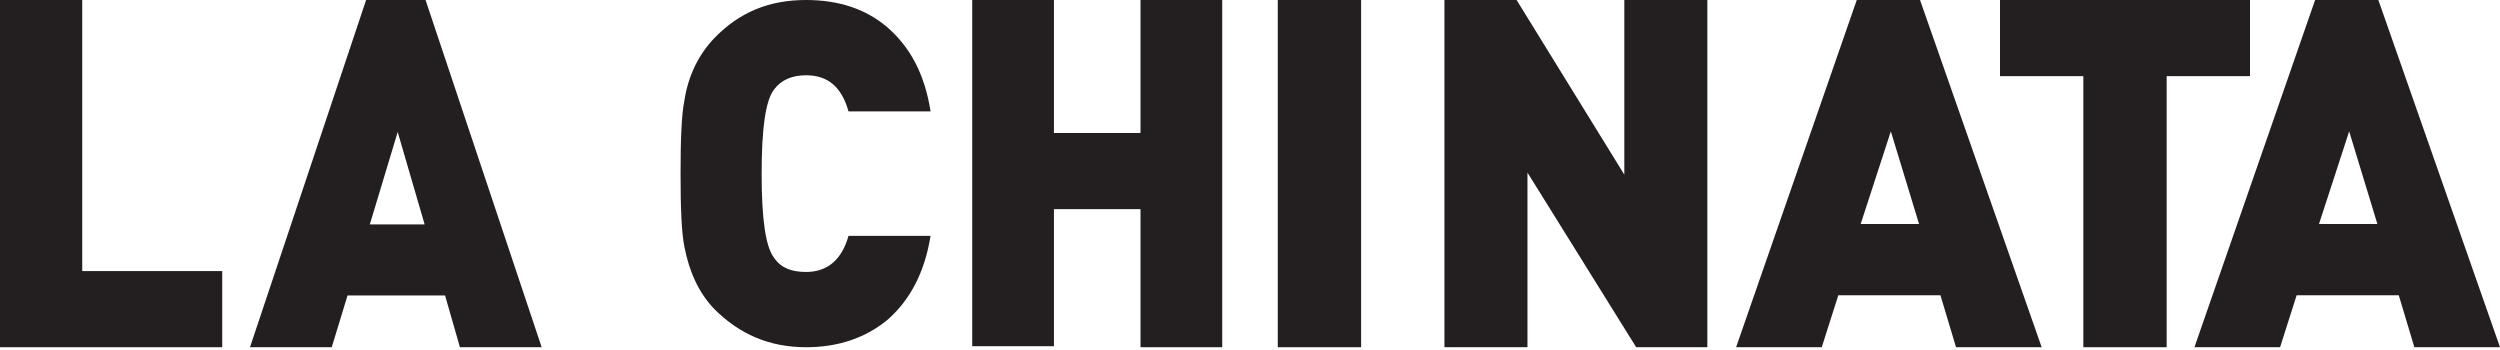 <?xml version="1.0" encoding="UTF-8" standalone="no"?><!DOCTYPE svg PUBLIC "-//W3C//DTD SVG 1.1//EN" "http://www.w3.org/Graphics/SVG/1.1/DTD/svg11.dtd"><svg width="100%" height="100%" viewBox="0 0 750 105" version="1.1" xmlns="http://www.w3.org/2000/svg" xmlns:xlink="http://www.w3.org/1999/xlink" xml:space="preserve" xmlns:serif="http://www.serif.com/" style="fill-rule:evenodd;clip-rule:evenodd;stroke-linejoin:round;stroke-miterlimit:2;"><path d="M66.667,104.167l-66.667,-0l0,-104.167l24.67,0l-0,81.323l41.997,-0l-0,22.844Z" style="fill:#231f20;fill-rule:nonzero;"/><path d="M127.388,67.313l-8.08,-27.718l-8.36,27.718l16.44,-0Zm35.112,36.854l-24.522,-0l-4.459,-15.534l-29.259,-0l-4.737,15.534l-24.523,-0l34.833,-104.167l17.834,0l34.833,104.167Z" style="fill:#231f20;fill-rule:nonzero;"/><path d="M279.167,70.749c-1.738,10.838 -6.082,19.268 -13.031,25.289c-6.661,5.419 -14.768,8.129 -24.325,8.129c-11.004,-0 -19.98,-3.914 -27.509,-11.441c-4.633,-4.816 -7.529,-11.139 -8.977,-18.665c-0.869,-4.215 -1.158,-11.742 -1.158,-21.978c-0,-10.236 0.289,-17.762 1.158,-21.977c1.158,-7.527 4.344,-13.849 8.977,-18.666c7.529,-7.827 16.505,-11.44 27.509,-11.44c9.846,-0 17.954,2.71 24.325,8.129c6.949,6.021 11.293,14.149 13.031,25.289l-24.614,-0c-2.027,-7.226 -6.081,-10.839 -12.742,-10.839c-4.343,0 -7.529,1.506 -9.556,4.215c-2.606,3.312 -3.764,11.742 -3.764,25.289c-0,13.548 1.158,21.978 3.764,25.29c2.028,3.01 5.213,4.214 9.556,4.214c6.371,0 10.715,-3.612 12.742,-10.838l24.614,0Z" style="fill:#231f20;fill-rule:nonzero;"/><path d="M366.667,104.167l-24.514,-0l-0,-41.423l-25.973,-0l0,41.118l-24.513,0l-0,-103.862l24.513,0l0,39.9l25.973,0l-0,-39.9l24.514,0l-0,104.167Z" style="fill:#231f20;fill-rule:nonzero;"/><rect x="383.333" y="0" width="25" height="104.167" style="fill:#231f20;fill-rule:nonzero;"/><path d="M512.5,104.167l-21.646,-0l-32.612,-52.388l-0,52.388l-24.909,-0l0,-104.167l21.646,0l32.317,52.388l-0,-52.388l24.908,0l0,104.167l0.296,-0Z" style="fill:#231f20;fill-rule:nonzero;"/><path d="M575.717,67.204l-8.467,-27.798l-9.05,27.798l17.517,0Zm36.783,36.963l-25.692,-0l-4.671,-15.579l-30.649,-0l-4.963,15.579l-25.692,-0l36.2,-104.167l18.975,0l36.492,104.167Z" style="fill:#231f20;fill-rule:nonzero;"/><path d="M675,22.844l-25,-0l0,81.323l-25,-0l0,-81.323l-25,-0l0,-22.844l75,0l0,22.844Z" style="fill:#231f20;fill-rule:nonzero;"/><path d="M713.217,67.204l-8.467,-27.798l-9.05,27.798l17.517,0Zm36.783,36.963l-25.692,-0l-4.671,-15.579l-30.649,-0l-4.963,15.579l-25.692,-0l36.2,-104.167l18.975,0l36.492,104.167Z" style="fill:#231f20;fill-rule:nonzero;"/></svg>